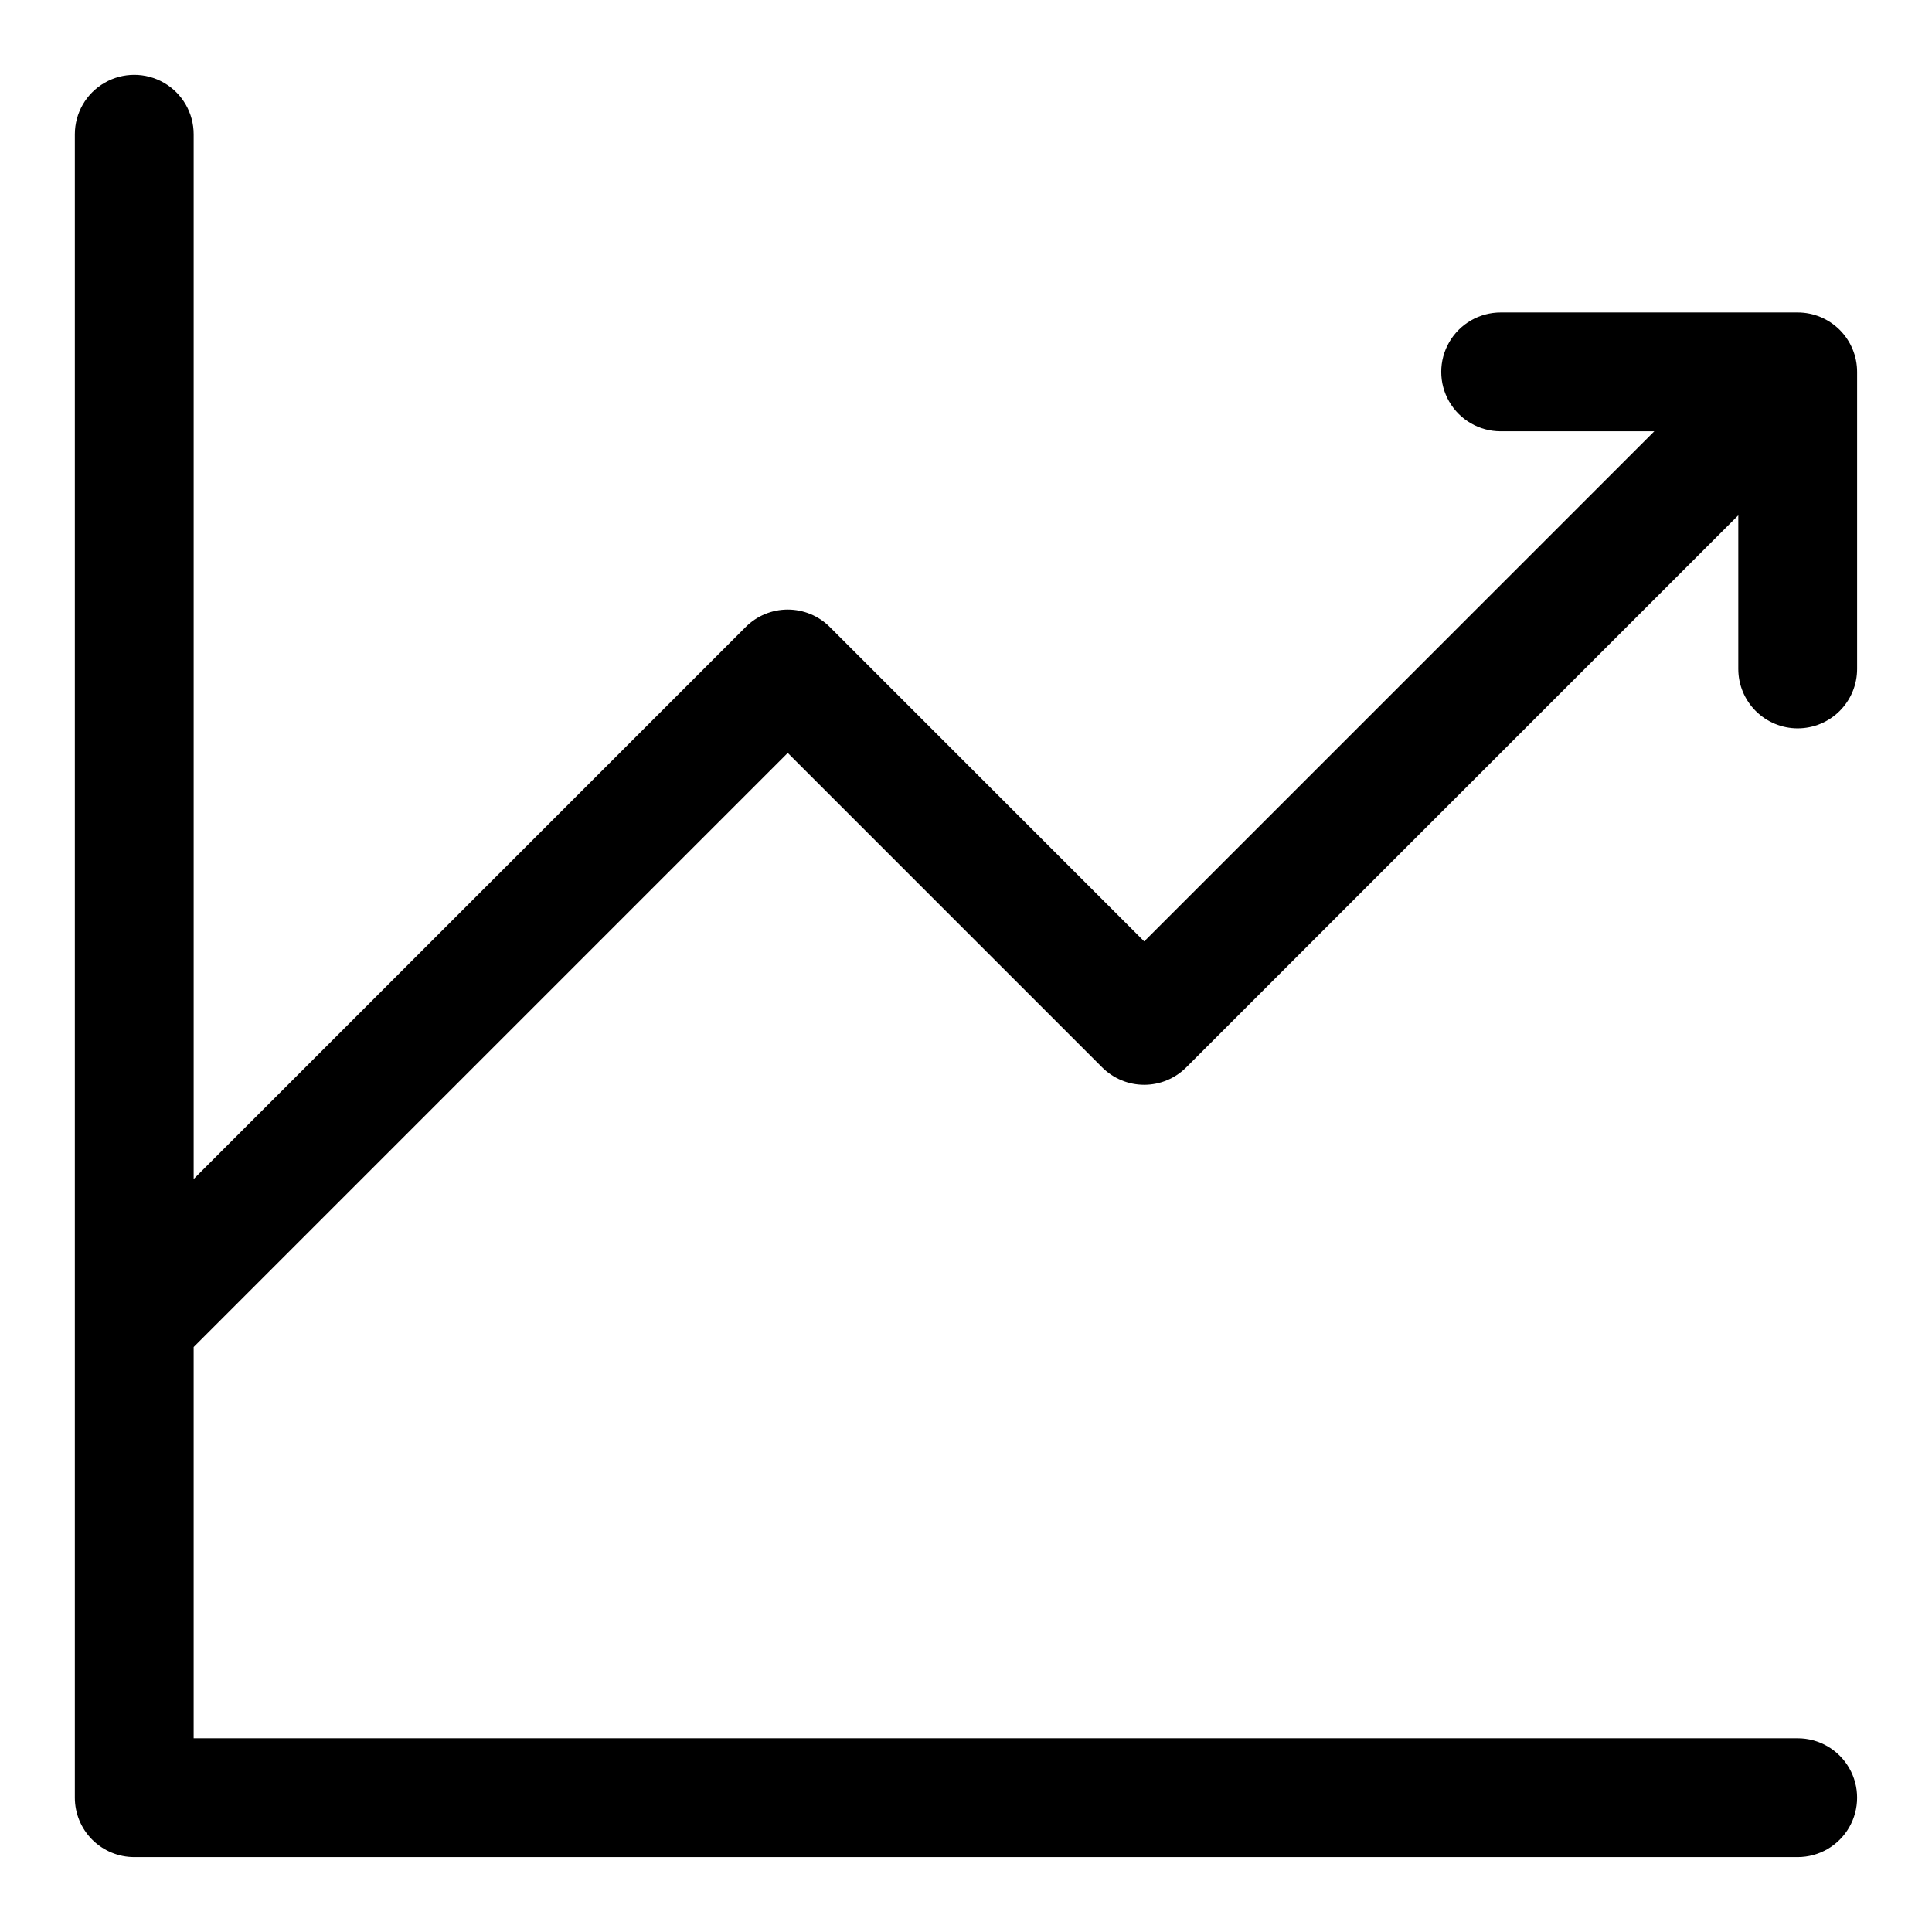 <?xml version="1.0" encoding="UTF-8"?>
<!-- Uploaded to: ICON Repo, www.svgrepo.com, Generator: ICON Repo Mixer Tools -->
<svg fill="#000000" width="800px" height="800px" version="1.1" viewBox="144 144 512 512" xmlns="http://www.w3.org/2000/svg">
 <path d="m620.41 337.02c4.176 0 8.18-1.66 11.133-4.613s4.613-6.957 4.613-11.133v-78.719c0-4.176-1.66-8.18-4.613-11.133s-6.957-4.613-11.133-4.613h-78.719c-5.625 0-10.824 3.004-13.637 7.875s-2.812 10.871 0 15.742c2.812 4.871 8.012 7.871 13.637 7.871h40.715l-135.18 135.18-83.332-83.332c-2.953-2.953-6.957-4.609-11.133-4.609s-8.18 1.656-11.129 4.609l-146.31 146.31v-276.88c0-5.625-3-10.824-7.871-13.637s-10.871-2.812-15.742 0c-4.871 2.812-7.875 8.012-7.875 13.637v440.83c0 4.176 1.66 8.18 4.613 11.133s6.957 4.613 11.133 4.613h440.83c5.625 0 10.824-3 13.637-7.871 2.812-4.875 2.812-10.875 0-15.746-2.812-4.871-8.012-7.871-13.637-7.871h-425.09v-103.69l157.44-157.44 83.336 83.336c2.949 2.949 6.953 4.609 11.129 4.609s8.18-1.66 11.133-4.609l146.31-146.31v40.715c0 4.176 1.656 8.18 4.609 11.133s6.957 4.613 11.133 4.613z"/>
</svg>